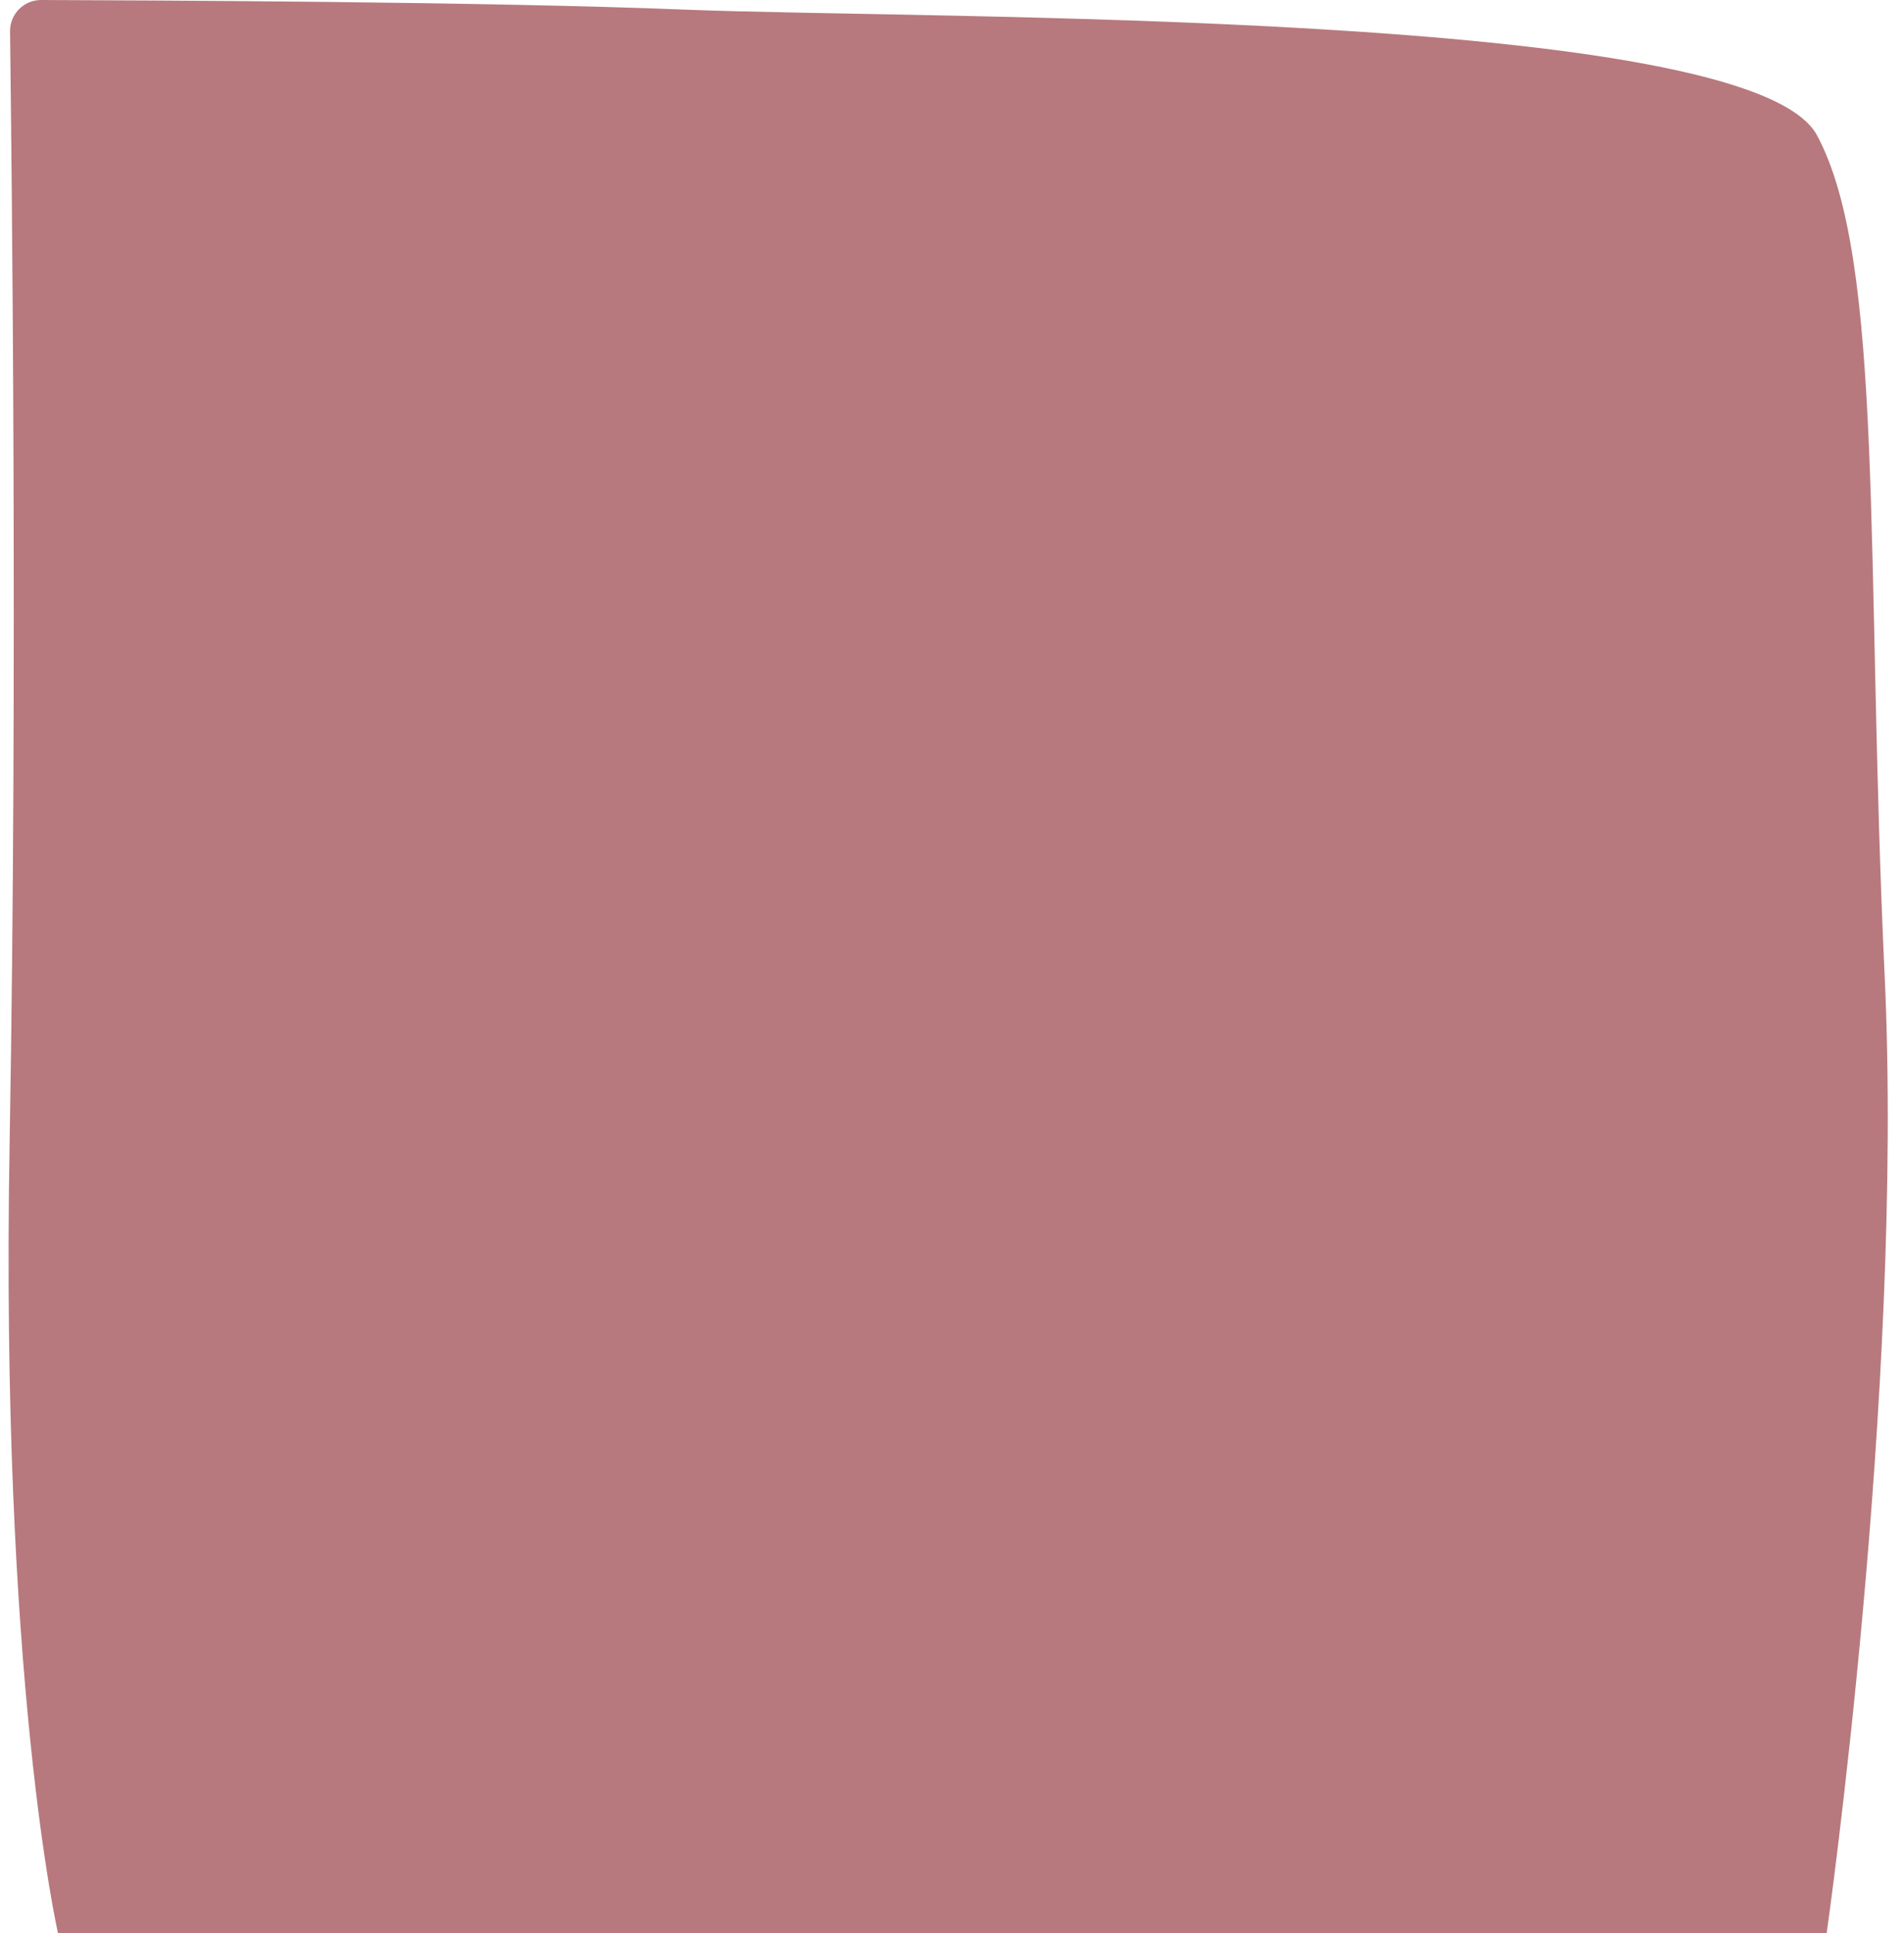 <?xml version="1.0" encoding="UTF-8" standalone="no"?><svg xmlns="http://www.w3.org/2000/svg" xmlns:xlink="http://www.w3.org/1999/xlink" fill="#000000" height="500" preserveAspectRatio="xMidYMid meet" version="1" viewBox="-2.2 0.0 492.5 500.0" width="492.5" zoomAndPan="magnify"><g id="change1_1"><path d="M8.4,0c-4.4,0-8,3.6-8,8c0,0,0,0.1,0,0.1c0.4,33.6,2,165.9-0.1,286.9c-2.5,140,12.5,205,12.5,205h457.5 c0,0,20-140,15-247.5s0-185-17.5-217.5S237.8,5,175.3,2.5C122.9,0.4,35.4,0.1,8.4,0z" fill="#b7797d"/></g></svg>